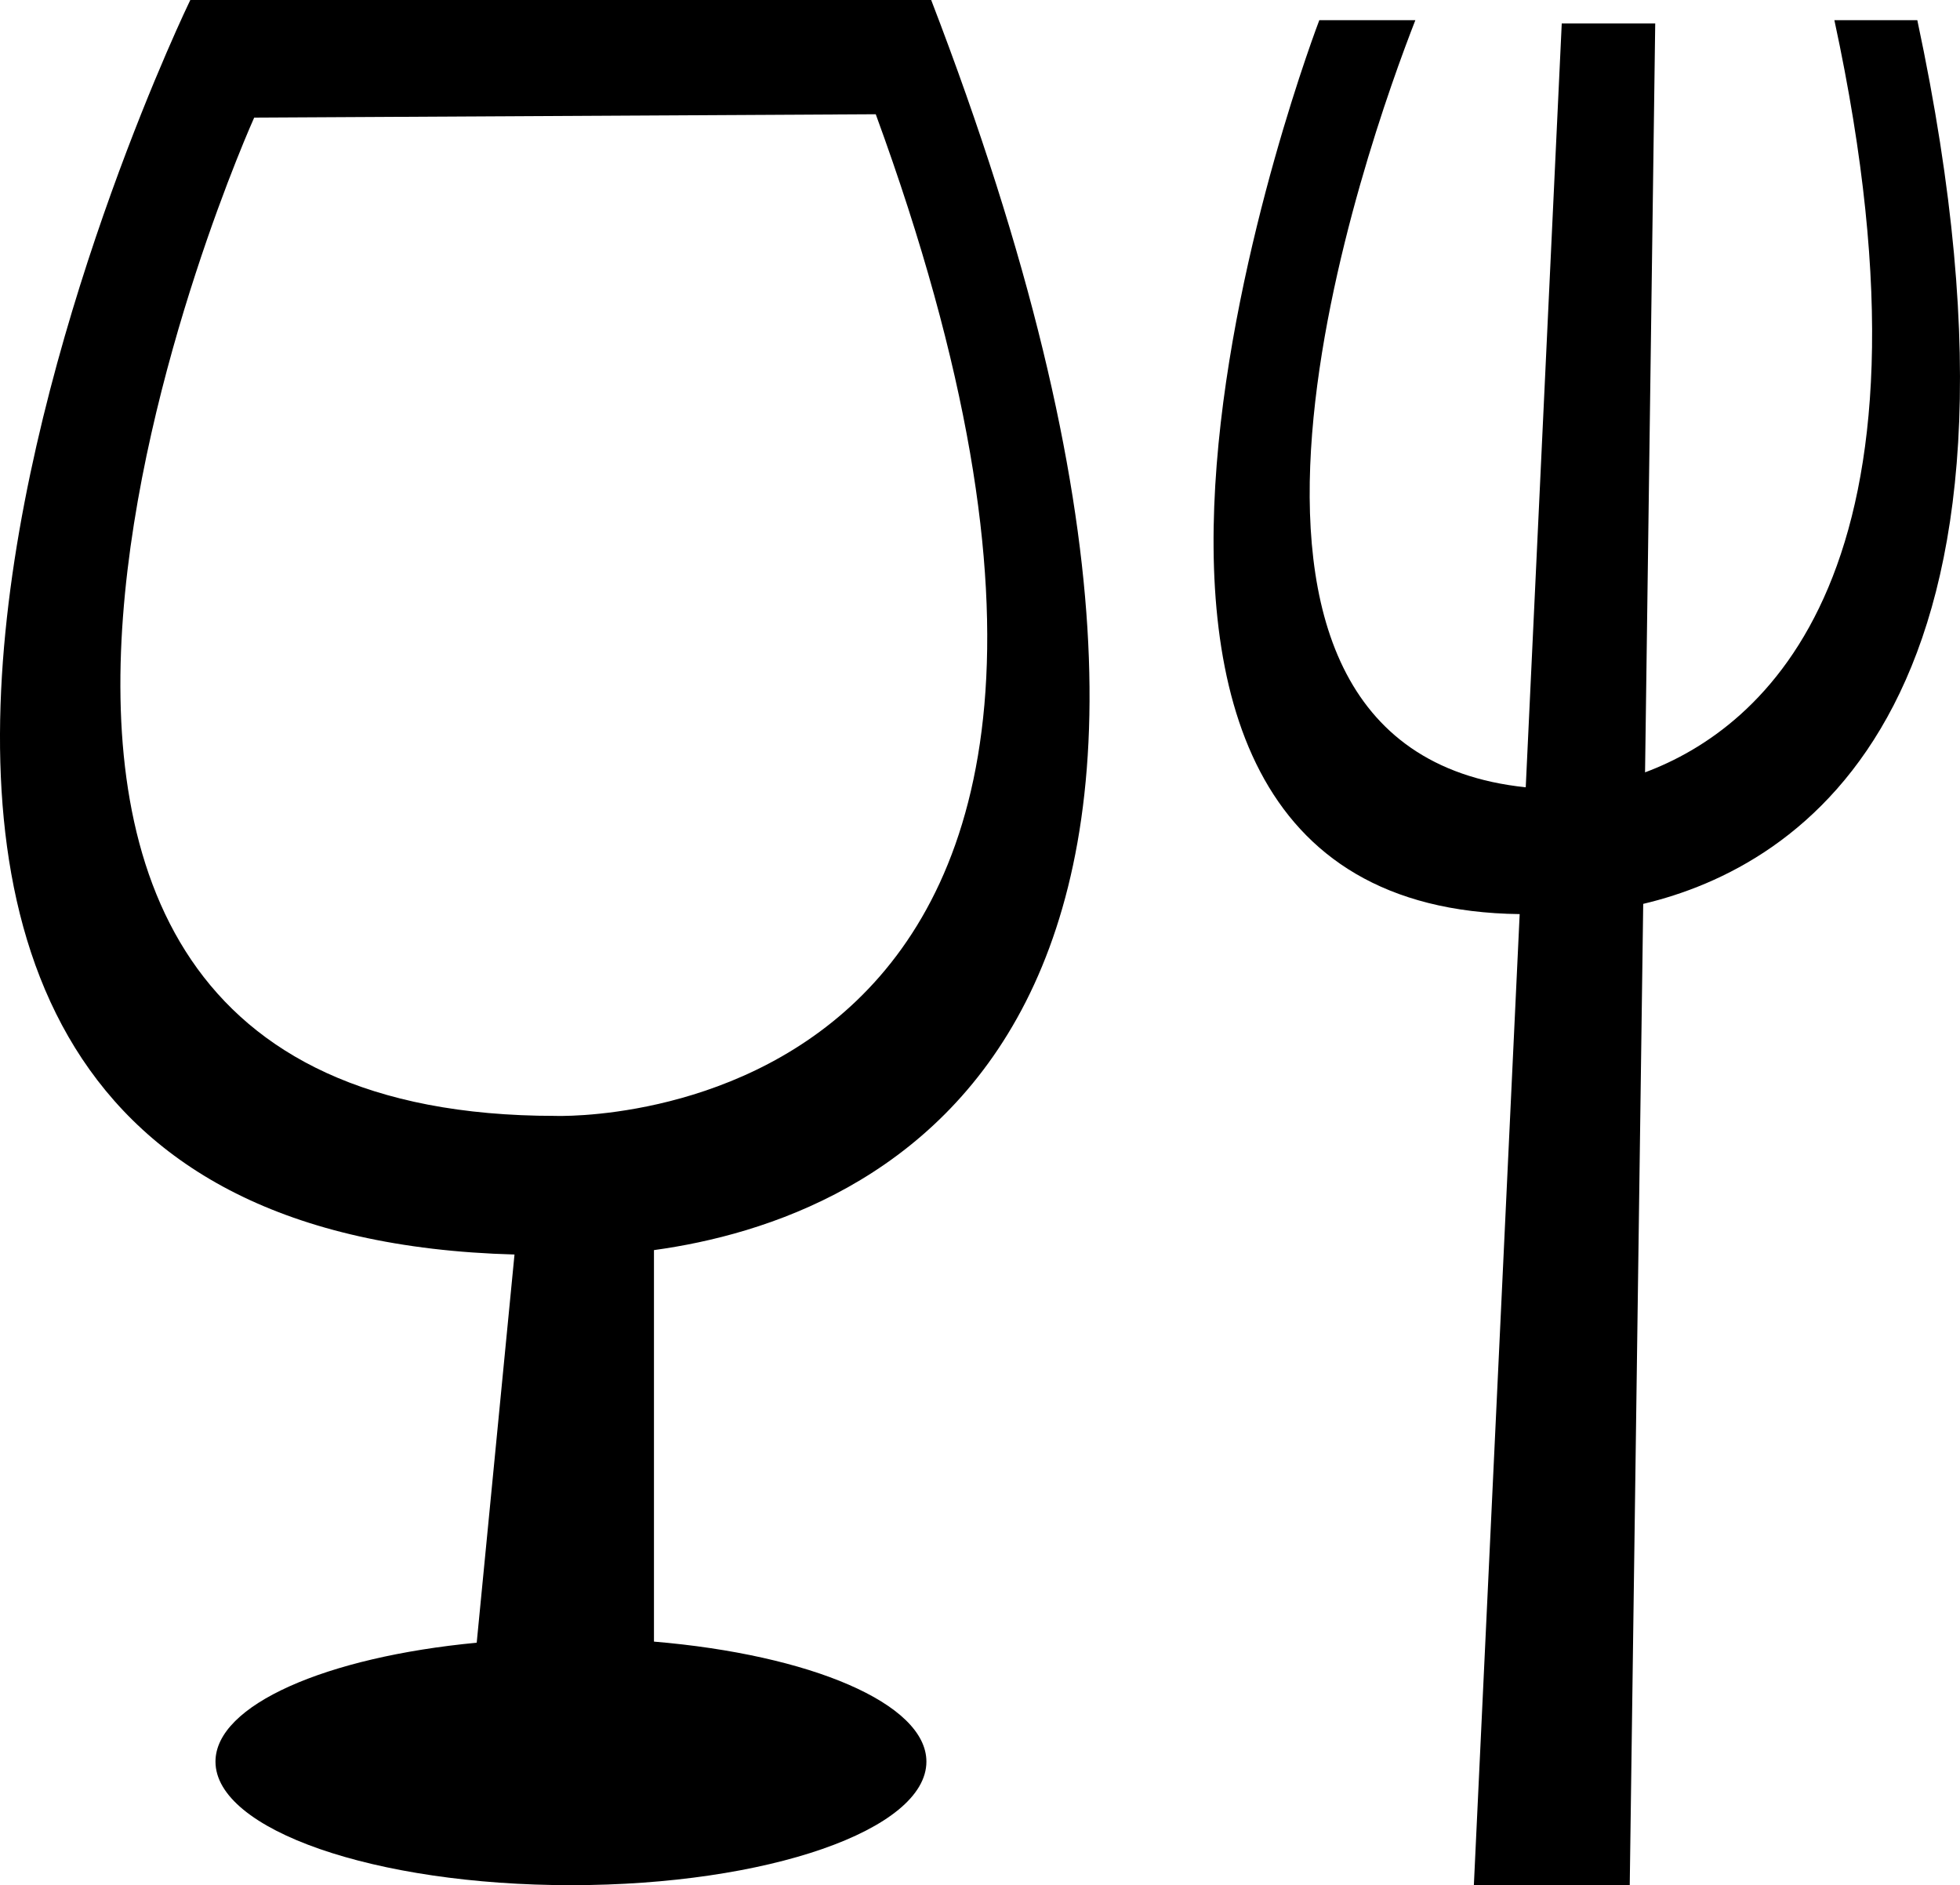 <?xml version="1.0" encoding="utf-8"?>
<!-- Generator: Adobe Illustrator 16.0.4, SVG Export Plug-In . SVG Version: 6.00 Build 0)  -->
<!DOCTYPE svg PUBLIC "-//W3C//DTD SVG 1.1//EN" "http://www.w3.org/Graphics/SVG/1.1/DTD/svg11.dtd">
<svg version="1.1" id="Capa_1" xmlns="http://www.w3.org/2000/svg" xmlns:xlink="http://www.w3.org/1999/xlink" x="0px" y="0px"
	 width="32px" height="30.773px" viewBox="0 0 32 30.773" enable-background="new 0 0 32 30.773" xml:space="preserve">
<g id="Icons">
	<g display="none" opacity="0.2">
		<path display="inline" fill="#FFFFFF" d="M300.043,200.385c-11.282,3.637-35.885,28.281-38.51,36.153
			c-2.621,7.852,12.064,36.154,18.865,37.705c6.793,1.59,56.584-20.436,58.153-28.284
			C340.123,238.088,311.325,196.706,300.043,200.385z"/>
		<path display="inline" fill="#FFFFFF" d="M403.012,120.227c-10.498,0.494-88.546,59.726-88.034,69.146
			c0.52,9.423,29.36,46.629,37.729,47.951c8.363,1.301,70.221-78.341,72.307-88.814C427.1,138.014,413.483,119.688,403.012,120.227z
			"/>
		<path display="inline" fill="#FFFFFF" d="M717.946-166.218c-10.933-15.146-35.498-16.26-56.115-3.016
			c-7.87-4.01-17.023-7.233-27.767-9.216c0,0-391.394,317.516-477.854,378.833c0,0-3.302,7.004-8.776,18.407
			c98.109,68.715,86.957,120.568,86.957,120.568c-27.148-66.916-95.885-102.037-95.904-102.037
			c-24.627,50.7-68.836,139.308-92.307,172.115c0,0-0.041,18.016,22.024,29.48c0,0,150.071-101.023,193.329-109.639
			c0,0,23.883-23.283,60.697-58.922c-20.121,10.308-43.197,20.062-52.828,20.659c-16.771,1.053-36.152-39.438-34.582-53.776
			c1.57-14.338,153.521-139.574,176.038-137.984c22.54,1.57,29.875,22.519,30.413,37.726c0.205,6.548-13.654,26.546-30.413,48.012
			C524.117,76.323,667.041-58.851,707.943-88.849c0,0,0.414-10.661-3.141-24.688C722.488-128.886,728.501-151.55,717.946-166.218z
			 M102.542,416.379c0,0-2.542-32.478-33.638-43.817C68.904,372.561,121.133,348.926,102.542,416.379z"/>
	</g>
	<path display="none" opacity="0.5" fill="#71C8EA" enable-background="new    " d="M1671.089,150.042l3.333,3.333
		c0,0,17-13.666,32.5-11.833c0,0,21-27.999,50-37.833c0,0,17.667-9.834,7.167-30.667s-24.327-12.937-31.167-8
		c-9.583,6.916-39.771,40.322-51.5,56.333C1681.422,121.375,1684.922,137.709,1671.089,150.042z"/>
	<g>
		<path d="M3.107,0c0,0-9.75,20.071,5.293,20.479l-0.617,6.337c-2.457,0.233-4.265,1.015-4.265,1.941
			c0,1.113,2.598,2.017,5.804,2.017c3.205,0,5.803-0.902,5.803-2.017c0-0.95-1.898-1.745-4.448-1.959v-6.391
			C14.33,19.907,21.706,16.894,15.203,0H3.107z M9.066,18.216C-3.201,18.216,4.15,1.92,4.15,1.92l10.148-0.055
			C20.441,18.65,9.066,18.216,9.066,18.216z"/>
		<path d="M31.303,0.329h-1.354c1.95,9.035-1.183,11.568-3.091,12.279l0.166-12.226h-1.526l-0.588,12.47
			c-6.138-0.64-2.562-10.578-1.802-12.523H21.54c0,0-5.559,14.486,3.271,14.593l-0.748,15.853h2.545l0.22-16.02
			C29.373,14.153,33.693,11.522,31.303,0.329z"/>
	</g>
</g>
</svg>
